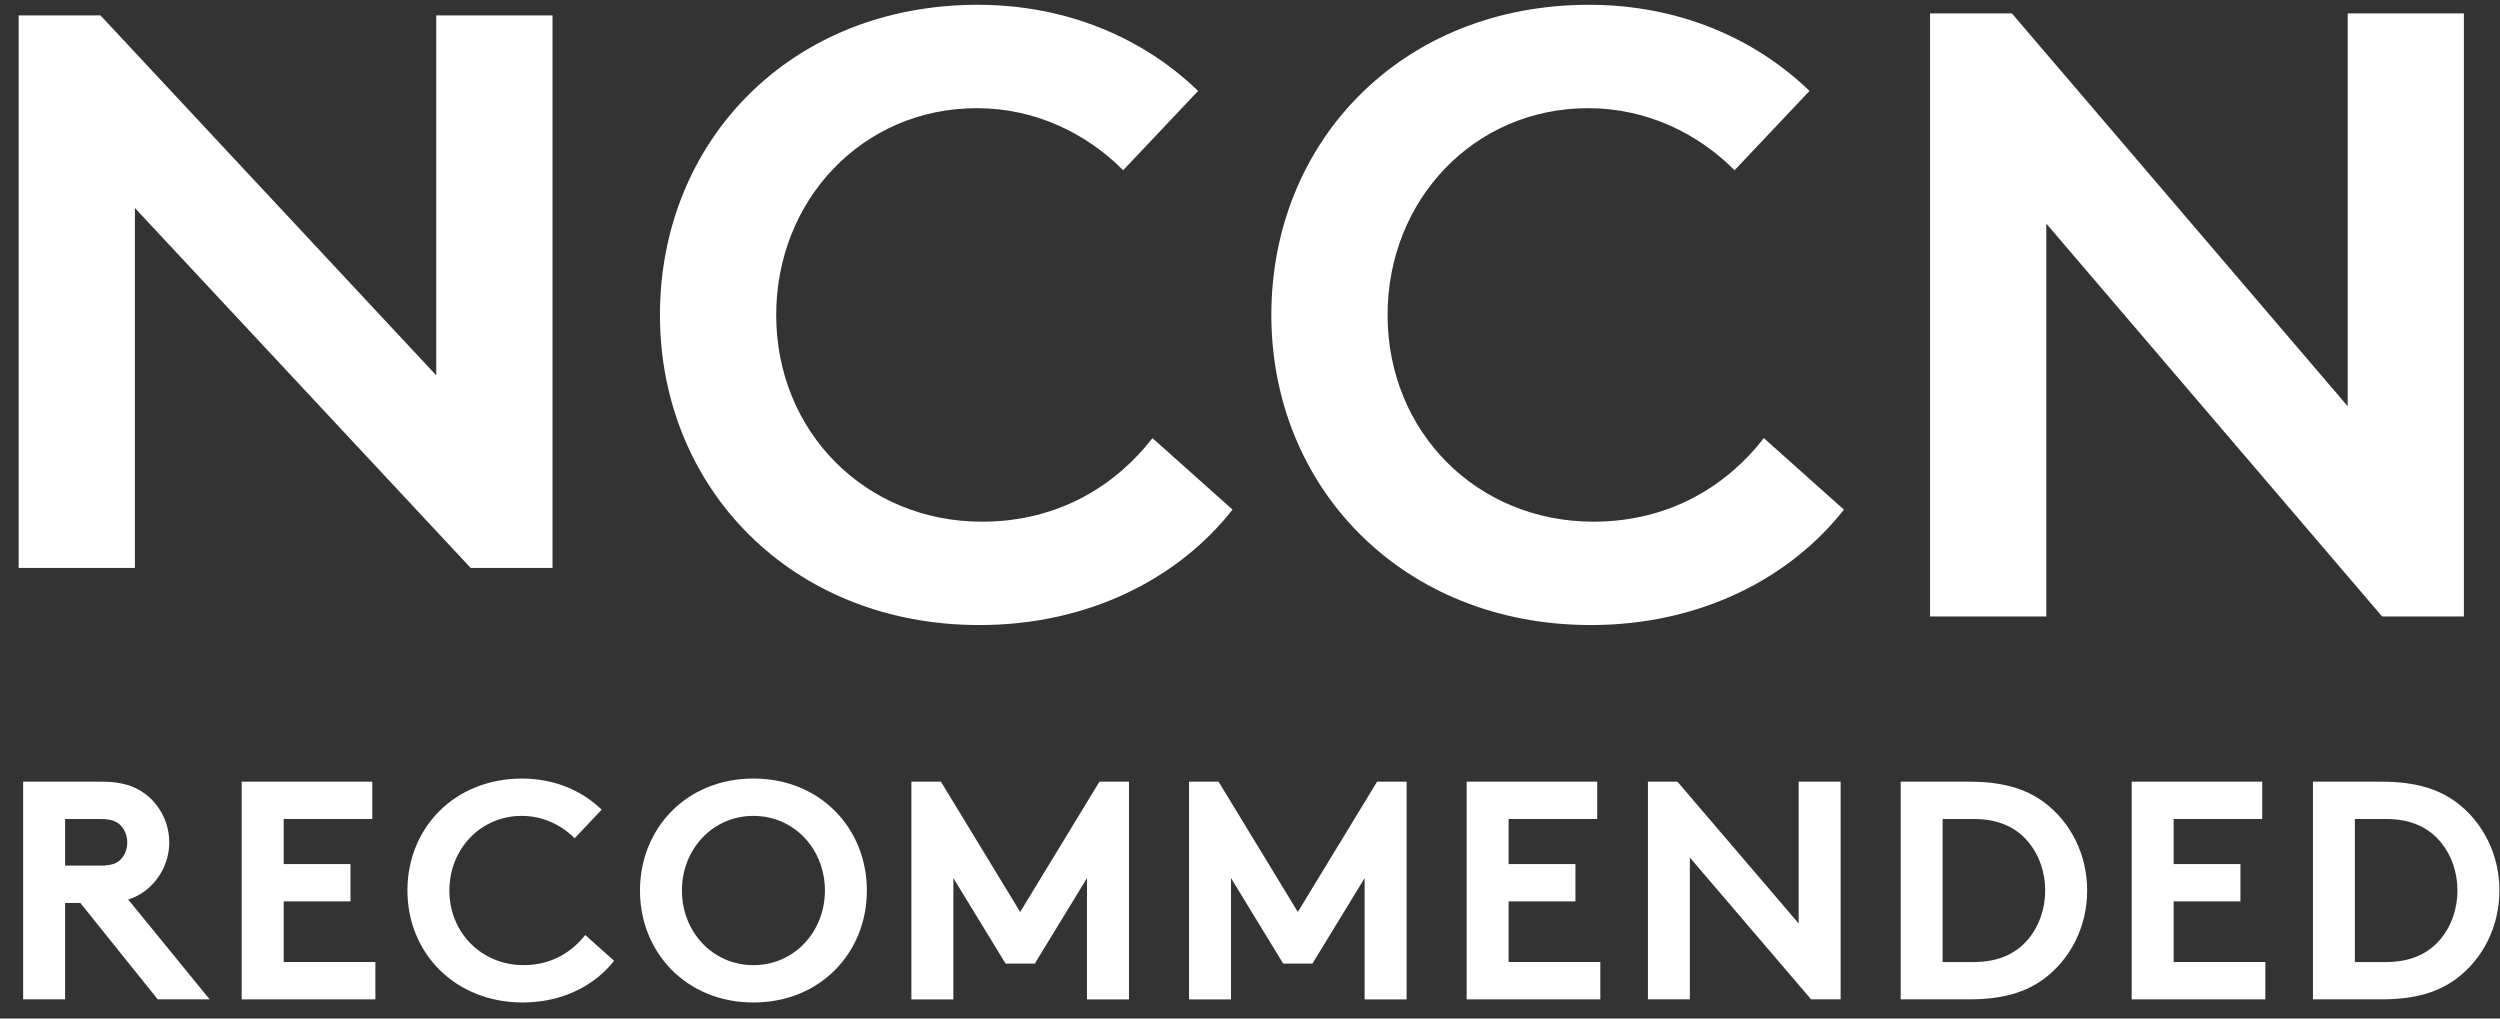 <?xml version="1.0" encoding="UTF-8"?>
<svg width="108px" height="44px" viewBox="0 0 108 44" version="1.1" xmlns="http://www.w3.org/2000/svg" xmlns:xlink="http://www.w3.org/1999/xlink">
    <rect x="0" y="0" width="108" height="44" fill="#333333" stroke="none"/>
    <title>NCCN text-only</title>
    <g id="DESKTOP" stroke="none" stroke-width="1" fill="none" fill-rule="evenodd">
        <g id="2_Adult_Efficacy" transform="translate(-190, -12105)" fill="#FFFFFF">
            <g id="NCCN-text-only" transform="translate(244.391, 12126.756) rotate(-360) translate(-244.391, -12126.756)translate(190.806, 12105.207)">
                <polygon id="Fill-7" points="-4.76685088e-14 0.458 3.534 0.458 18.04 16.009 18.04 0.458 23.062 0.458 23.062 24.329 19.528 24.329 5.022 8.78 5.022 24.329 -4.76685088e-14 24.329"></polygon>
                <g id="Group-36" transform="translate(0.194, 0)">
                    <path d="M32.532,13.398 C32.532,18.459 36.4,22.33 41.421,22.33 C44.806,22.33 47.261,20.691 48.787,18.72 L52.245,21.808 C49.94,24.748 46.071,26.795 41.31,26.795 C33.201,26.795 27.51,20.878 27.51,13.398 C27.51,5.917 33.127,0 41.235,0 C45.104,0 48.415,1.452 50.758,3.722 L47.522,7.146 C45.959,5.582 43.765,4.466 41.198,4.466 C36.252,4.466 32.532,8.447 32.532,13.398" id="Fill-8"></path>
                    <path d="M58.943,13.398 C58.943,18.459 62.812,22.33 67.833,22.33 C71.218,22.33 73.673,20.691 75.198,18.72 L78.657,21.808 C76.352,24.748 72.483,26.795 67.721,26.795 C59.613,26.795 53.922,20.878 53.922,13.398 C53.922,5.917 59.539,0 67.647,0 C71.516,0 74.826,1.452 77.17,3.722 L73.934,7.146 C72.371,5.582 70.176,4.466 67.61,4.466 C62.663,4.466 58.943,8.447 58.943,13.398" id="Fill-10"></path>
                    <polygon id="Fill-12" points="82.379 0.372 85.913 0.372 100.42 17.342 100.42 0.372 105.44 0.372 105.44 26.423 101.906 26.423 87.4 9.453 87.4 26.423 82.379 26.423"></polygon>
                    <path d="M3.317,37.188 C3.84,37.188 4.068,37.081 4.229,36.906 C4.391,36.731 4.498,36.463 4.498,36.194 C4.498,35.911 4.391,35.643 4.229,35.468 C4.068,35.294 3.84,35.173 3.317,35.173 L1.812,35.173 L1.812,37.188 L3.317,37.188 Z M1.812,38.8 L1.812,42.965 L-2.71384061e-13,42.965 L-2.71384061e-13,33.561 L3.423,33.561 C4.391,33.561 5.008,33.829 5.478,34.26 C5.988,34.742 6.311,35.429 6.311,36.181 C6.311,36.933 5.988,37.619 5.478,38.101 C5.223,38.343 4.915,38.532 4.538,38.653 L8.056,42.965 L5.814,42.965 L2.47,38.8 L1.812,38.8 Z" id="Fill-14"></path>
                    <polygon id="Fill-16" points="11.255 35.173 11.255 37.121 14.141 37.121 14.141 38.733 11.255 38.733 11.255 41.352 15.216 41.352 15.216 42.966 9.441 42.966 9.441 33.561 15.082 33.561 15.082 35.173"></polygon>
                    <path d="M18.413,38.263 C18.413,40.09 19.81,41.487 21.622,41.487 C22.844,41.487 23.73,40.896 24.281,40.184 L25.53,41.3 C24.697,42.36 23.301,43.1 21.582,43.1 C18.655,43.1 16.601,40.964 16.601,38.263 C16.601,35.562 18.628,33.427 21.555,33.427 C22.951,33.427 24.146,33.95 24.992,34.77 L23.824,36.006 C23.26,35.442 22.468,35.039 21.541,35.039 C19.755,35.039 18.413,36.476 18.413,38.263" id="Fill-18"></path>
                    <path d="M31.548,41.487 C33.321,41.487 34.637,40.036 34.637,38.263 C34.637,36.49 33.321,35.039 31.548,35.039 C29.776,35.039 28.459,36.49 28.459,38.263 C28.459,40.036 29.776,41.487 31.548,41.487 M31.548,33.426 C34.448,33.426 36.449,35.59 36.449,38.263 C36.449,40.936 34.448,43.1 31.548,43.1 C28.648,43.1 26.647,40.936 26.647,38.263 C26.647,35.59 28.648,33.426 31.548,33.426" id="Fill-20"></path>
                    <polygon id="Fill-22" points="43.072 39.19 46.496 33.561 47.772 33.561 47.772 42.966 45.958 42.966 45.958 37.726 43.703 41.42 42.441 41.42 40.185 37.726 40.185 42.966 38.372 42.966 38.372 33.561 39.648 33.561"></polygon>
                    <polygon id="Fill-24" points="55.066 39.19 58.49 33.561 59.765 33.561 59.765 42.966 57.952 42.966 57.952 37.726 55.697 41.42 54.434 41.42 52.179 37.726 52.179 42.966 50.366 42.966 50.366 33.561 51.642 33.561"></polygon>
                    <polygon id="Fill-26" points="64.172 35.173 64.172 37.121 67.059 37.121 67.059 38.733 64.172 38.733 64.172 41.352 68.134 41.352 68.134 42.966 62.359 42.966 62.359 33.561 67.999 33.561 67.999 35.173"></polygon>
                    <polygon id="Fill-28" points="70.19 33.561 71.465 33.561 76.702 39.687 76.702 33.561 78.515 33.561 78.515 42.965 77.239 42.965 72.002 36.839 72.002 42.965 70.19 42.965"></polygon>
                    <path d="M86.668,36.221 C86.145,35.563 85.379,35.173 84.265,35.173 L82.921,35.173 L82.921,41.353 L84.265,41.353 C85.379,41.353 86.145,40.963 86.668,40.305 C87.098,39.767 87.353,39.042 87.353,38.262 C87.353,37.483 87.098,36.759 86.668,36.221 L86.668,36.221 Z M84.063,33.561 C85.554,33.561 86.534,33.883 87.299,34.447 C88.454,35.307 89.165,36.705 89.165,38.262 C89.165,39.821 88.454,41.219 87.299,42.078 C86.534,42.643 85.554,42.965 84.063,42.965 L81.109,42.965 L81.109,33.561 L84.063,33.561 Z" id="Fill-30"></path>
                    <polygon id="Fill-32" points="92.901 35.173 92.901 37.121 95.787 37.121 95.787 38.733 92.901 38.733 92.901 41.352 96.863 41.352 96.863 42.966 91.089 42.966 91.089 33.561 96.728 33.561 96.728 35.173"></polygon>
                    <path d="M104.478,36.221 C103.954,35.563 103.188,35.173 102.075,35.173 L100.731,35.173 L100.731,41.353 L102.075,41.353 C103.188,41.353 103.954,40.963 104.478,40.305 C104.908,39.767 105.162,39.042 105.162,38.262 C105.162,37.483 104.908,36.759 104.478,36.221 L104.478,36.221 Z M101.872,33.561 C103.364,33.561 104.344,33.883 105.109,34.447 C106.263,35.307 106.975,36.705 106.975,38.262 C106.975,39.821 106.263,41.219 105.109,42.078 C104.344,42.643 103.364,42.965 101.872,42.965 L98.919,42.965 L98.919,33.561 L101.872,33.561 Z" id="Fill-34"></path>
                </g>
            </g>
        </g>
    </g>
</svg>
